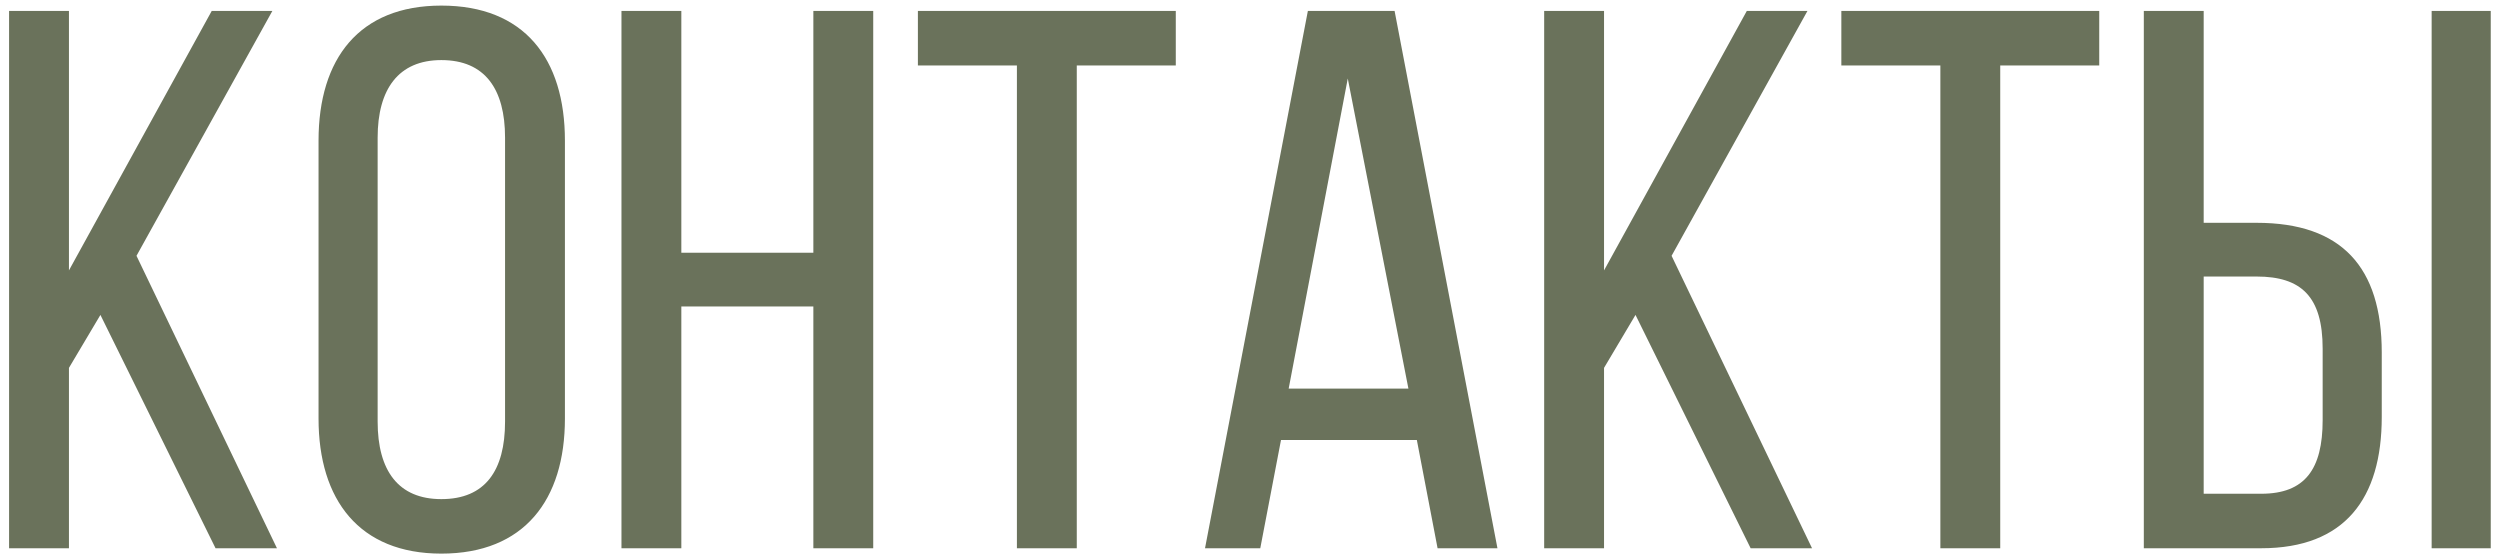 <?xml version="1.0" encoding="UTF-8"?> <svg xmlns="http://www.w3.org/2000/svg" width="228" height="51" viewBox="0 0 228 51" fill="none"><path d="M19.658 50L9.158 28.72L6.288 33.55V50H0.828V1H6.288V24.66L19.308 1H24.838L12.448 23.33L25.258 50H19.658ZM29.051 38.17V12.83C29.051 5.34 32.761 0.51 40.251 0.51C47.811 0.51 51.521 5.34 51.521 12.83V38.17C51.521 45.59 47.811 50.49 40.251 50.49C32.761 50.49 29.051 45.59 29.051 38.17ZM34.441 12.55V38.45C34.441 42.93 36.331 45.52 40.251 45.52C44.241 45.52 46.061 42.93 46.061 38.45V12.55C46.061 8.14 44.241 5.48 40.251 5.48C36.331 5.48 34.441 8.14 34.441 12.55ZM74.178 27.95H62.138V50H56.678V1H62.138V23.05H74.178V1H79.638V50H74.178V27.95ZM98.202 50H92.742V5.97H83.712V1H107.232V5.97H98.202V50ZM129.217 40.13H116.827L114.937 50H109.897L119.277 1H127.187L136.567 50H131.107L129.217 40.13ZM122.917 7.16L117.527 35.44H128.447L122.917 7.16ZM159.658 50L149.158 28.72L146.288 33.55V50H140.828V1H146.288V24.66L159.308 1H164.838L152.448 23.33L165.258 50H159.658ZM182.421 50H176.961V5.97H167.931V1H191.451V5.97H182.421V50ZM200.976 20.32H205.806C213.576 20.32 217.216 24.38 217.216 32.15V38.03C217.216 45.45 213.856 50 206.226 50H195.516V1H200.976V20.32ZM221.766 1H227.156V50H221.766V1ZM200.976 45.03H206.226C210.216 45.03 211.826 42.79 211.826 38.31V31.8C211.826 27.04 209.866 25.22 205.806 25.22H200.976V45.03Z" fill="#6A725B"></path></svg> 
